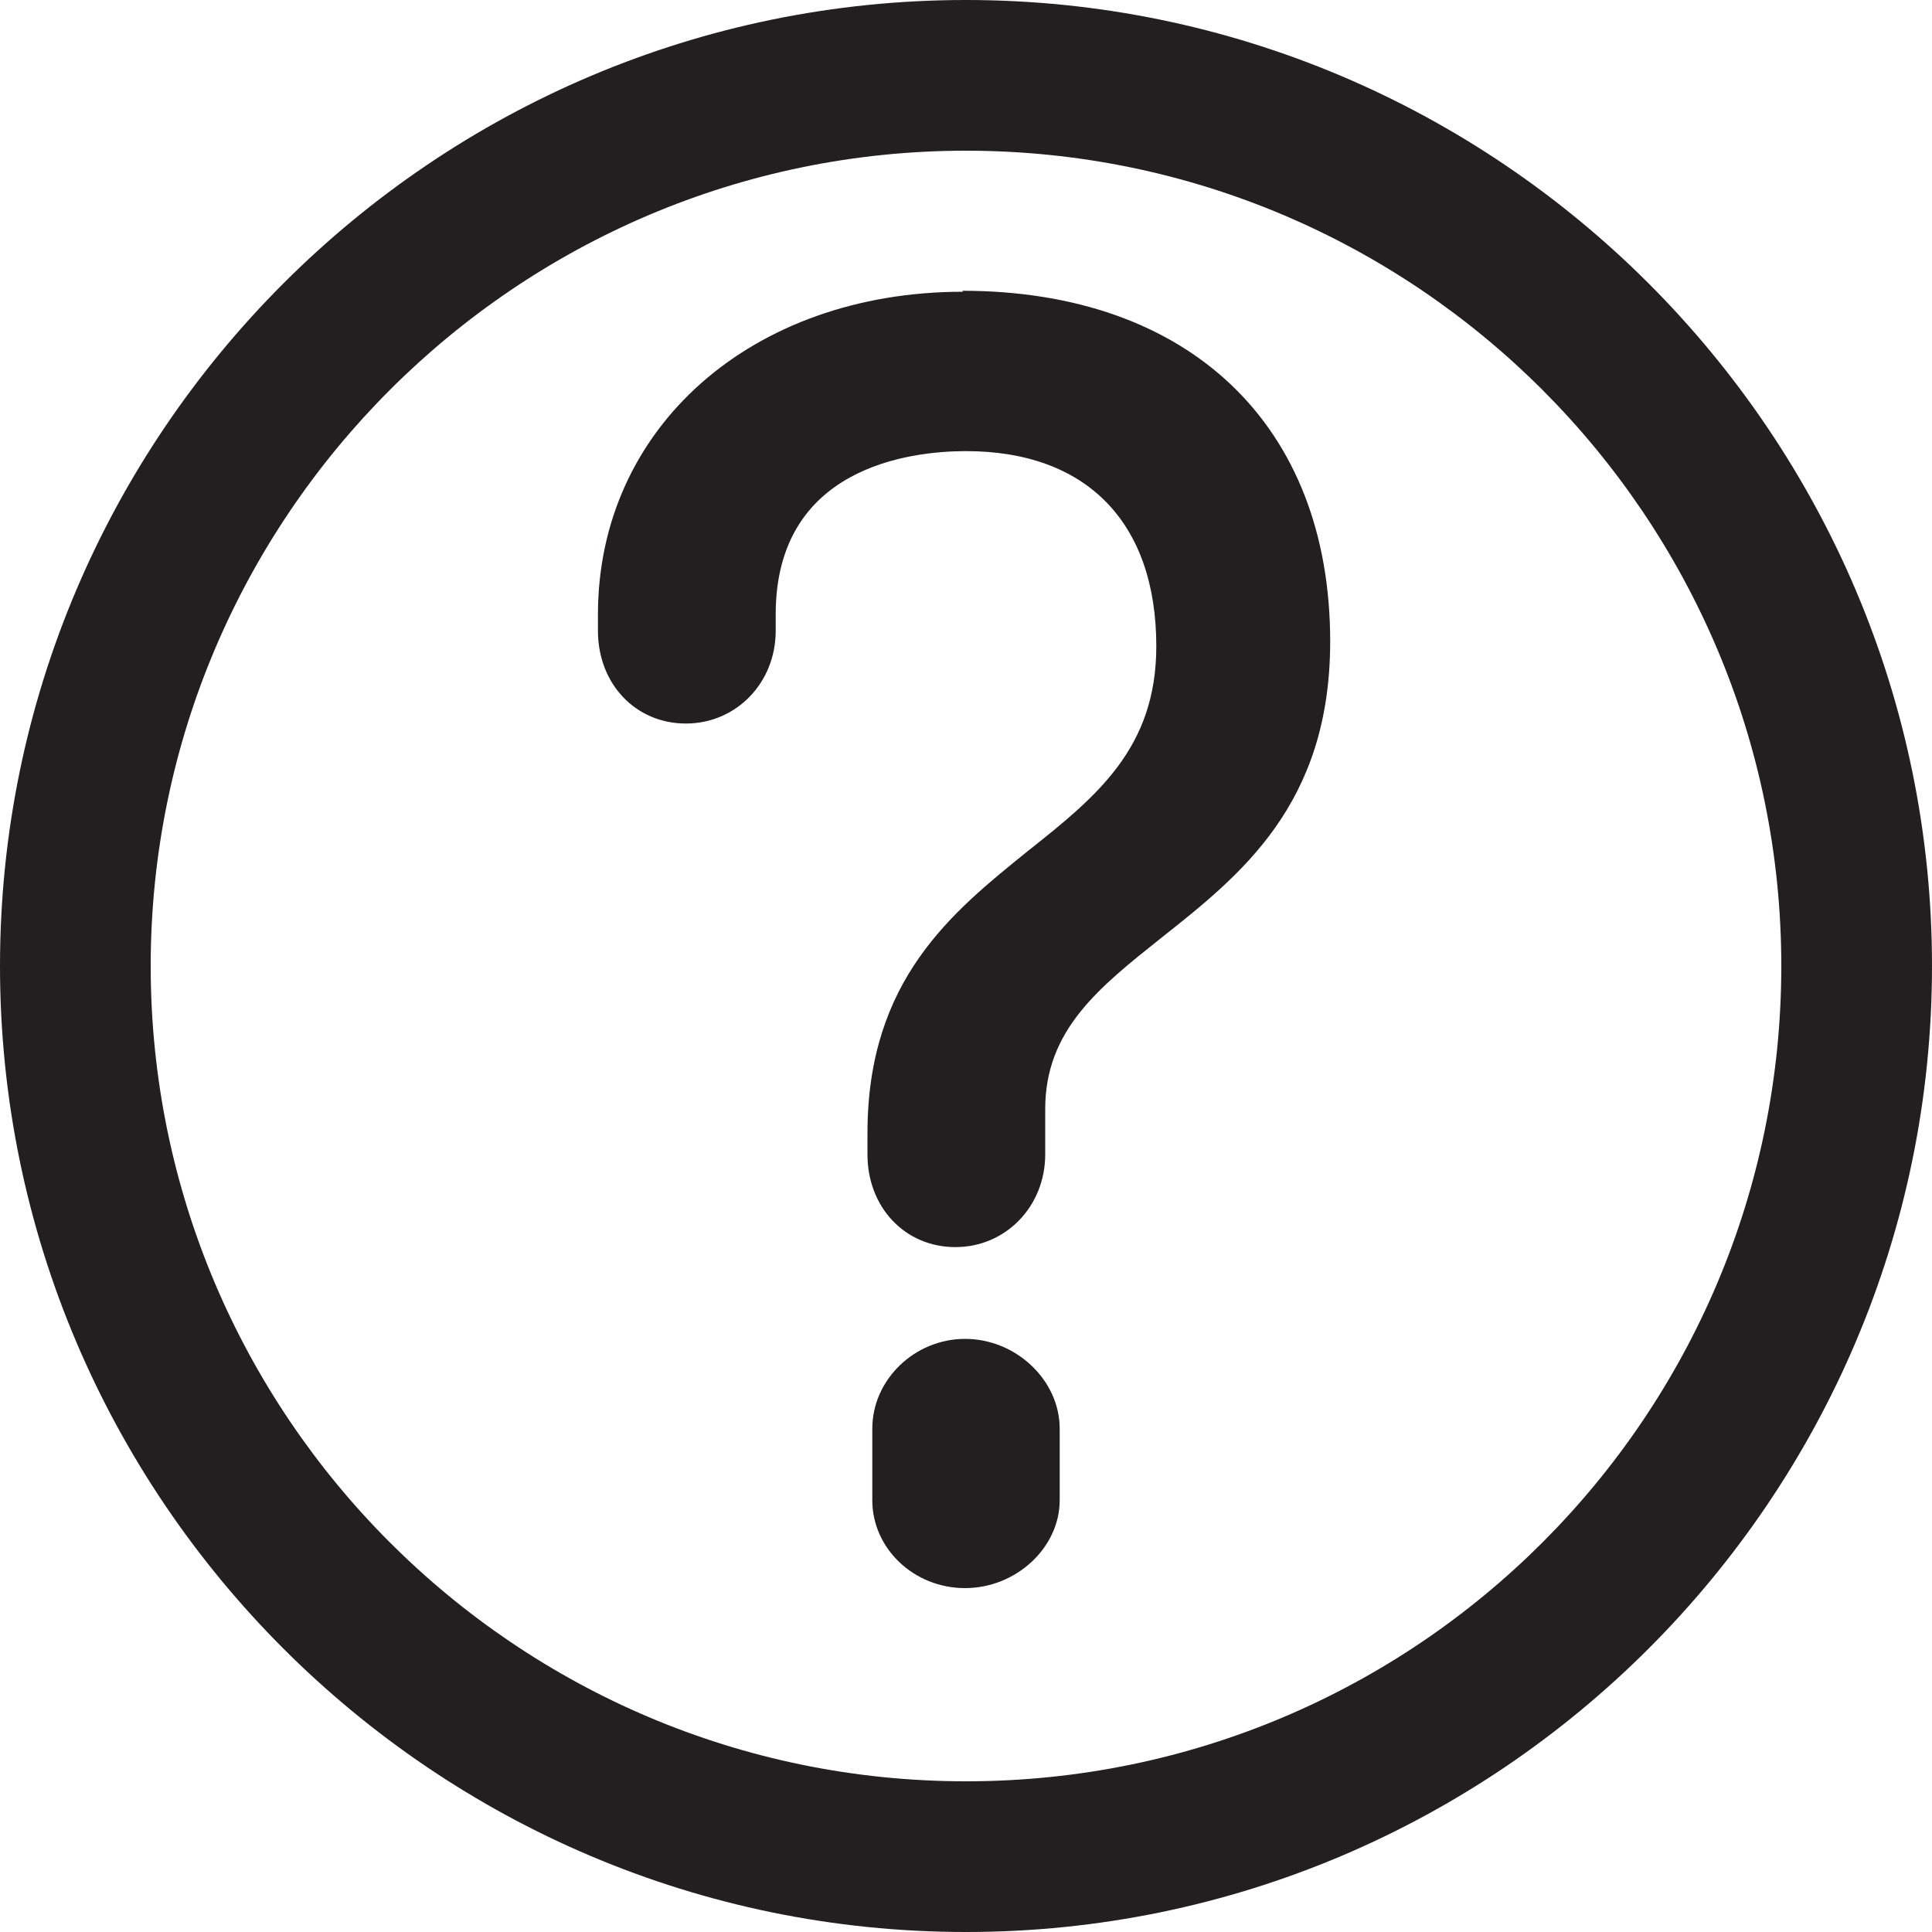 <?xml version="1.0" encoding="utf-8"?>
<svg xmlns="http://www.w3.org/2000/svg" id="Layer_1" data-name="Layer 1" version="1.1" viewBox="0 0 20 20">
  <defs>
    <style>
      .cls-1 {
        fill: #231f20;
        stroke-width: 0px;
      }
    </style>
  </defs>
  <path class="cls-1" d="M10,20C4.49,20,0,15.51,0,10S4.49,0,10,0s10,4.49,10,10-4.49,10-10,10ZM10,1.56C5.35,1.56,1.56,5.35,1.56,10s3.78,8.44,8.44,8.44,8.44-3.78,8.44-8.44S14.65,1.56,10,1.56Z"/>
  <g>
    <path class="cls-1" d="M9.99,13.86c-.52,0-.96.42-.96.93v.74c0,.5.43.91.96.91s.98-.42.98-.91v-.74c0-.5-.45-.93-.98-.93Z"/>
    <path class="cls-1" d="M9.97,3.02c-2.19,0-3.78,1.41-3.78,3.34v.17c0,.55.39.96.91.96s.93-.42.93-.96v-.17c0-1.52,1.38-1.69,1.97-1.69,1.25,0,1.97.74,1.97,2.02,0,1.05-.61,1.55-1.33,2.12-.78.63-1.66,1.33-1.66,2.92v.22c0,.55.39.96.91.96s.93-.42.93-.96v-.47c0-.82.56-1.26,1.2-1.77.82-.65,1.75-1.38,1.75-3.07,0-2.24-1.46-3.63-3.81-3.63Z"/>
  </g>
</svg>